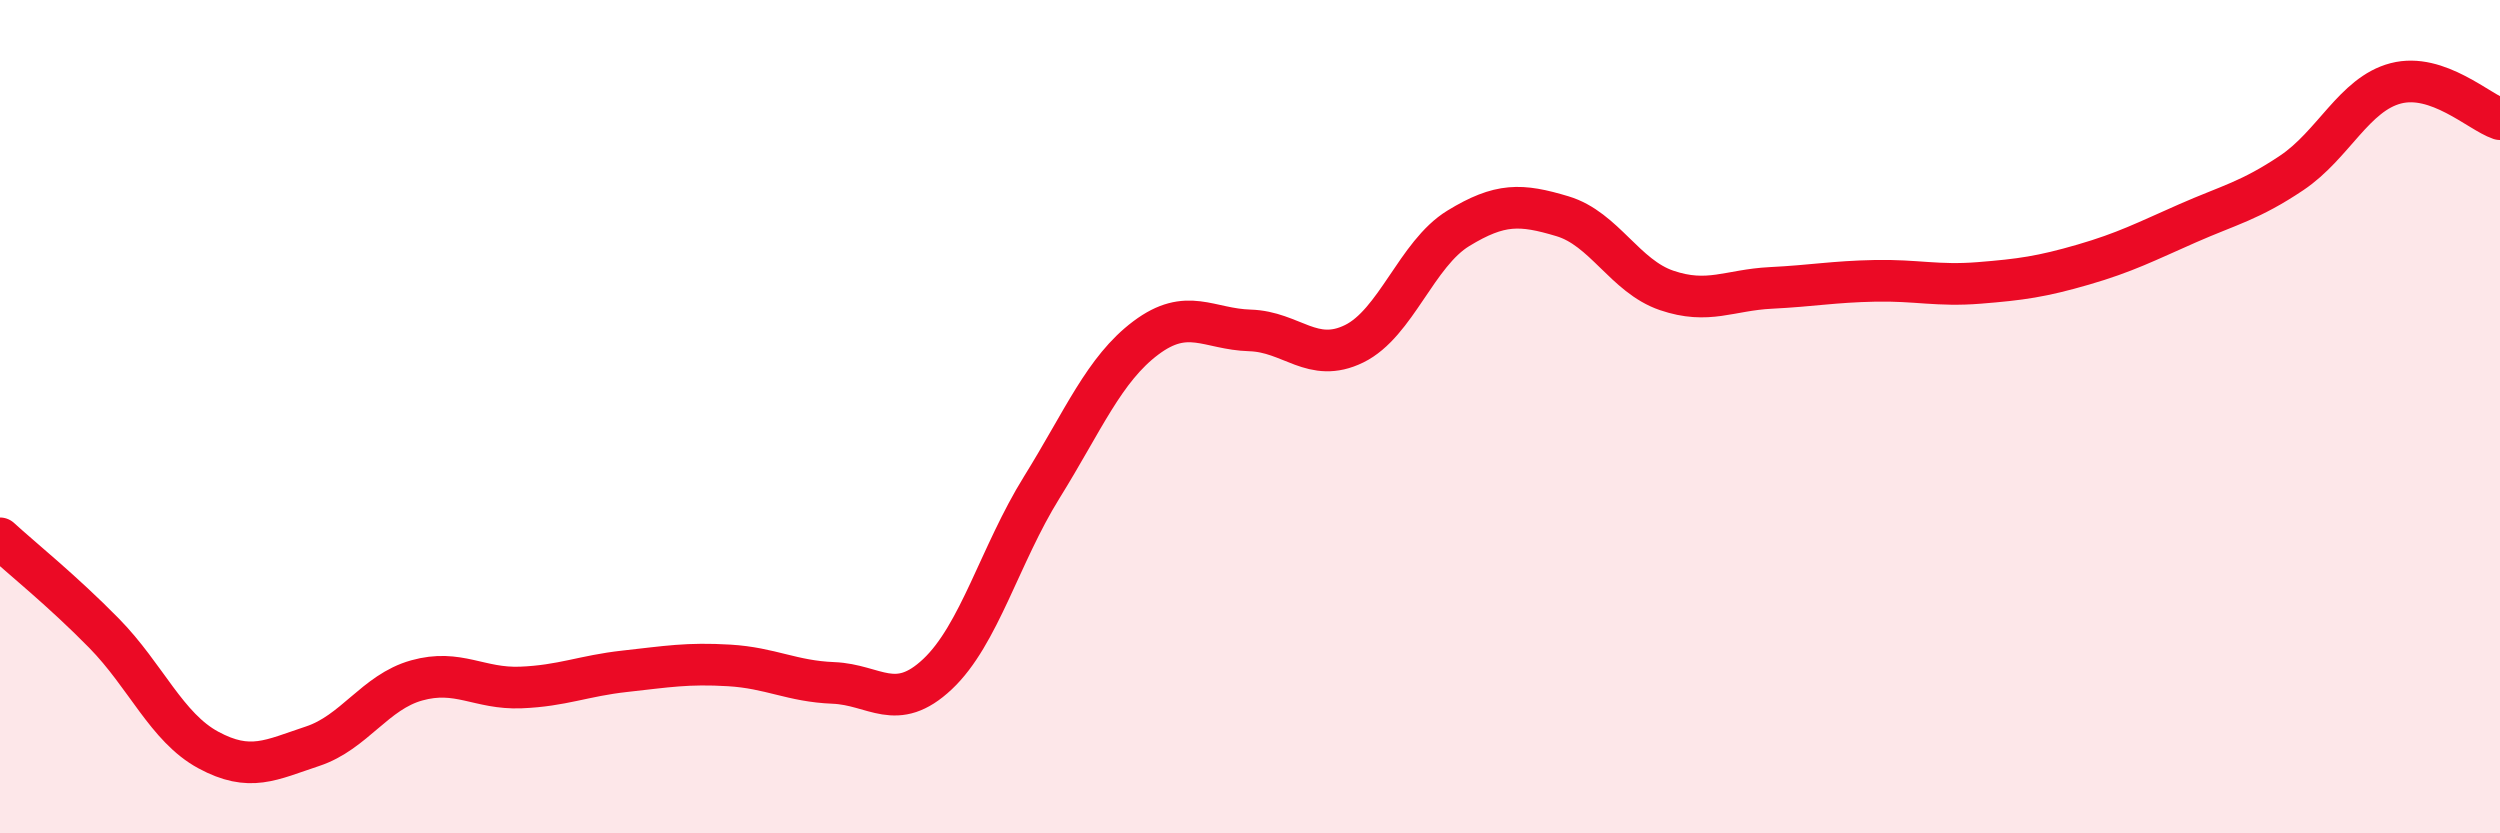 
    <svg width="60" height="20" viewBox="0 0 60 20" xmlns="http://www.w3.org/2000/svg">
      <path
        d="M 0,12.92 C 0.5,13.38 1.5,14.18 2.5,15.2 C 3.5,16.22 4,17.46 5,18 C 6,18.54 6.5,18.24 7.5,17.91 C 8.5,17.58 9,16.61 10,16.33 C 11,16.05 11.5,16.54 12.5,16.5 C 13.5,16.46 14,16.22 15,16.11 C 16,16 16.5,15.91 17.5,15.97 C 18.5,16.03 19,16.35 20,16.39 C 21,16.43 21.5,17.12 22.5,16.18 C 23.5,15.24 24,13.31 25,11.7 C 26,10.09 26.5,8.86 27.5,8.11 C 28.5,7.36 29,7.9 30,7.93 C 31,7.96 31.5,8.74 32.5,8.25 C 33.5,7.76 34,6.09 35,5.48 C 36,4.87 36.5,4.89 37.5,5.19 C 38.5,5.49 39,6.63 40,6.97 C 41,7.31 41.5,6.96 42.5,6.91 C 43.5,6.86 44,6.76 45,6.74 C 46,6.72 46.5,6.87 47.5,6.79 C 48.5,6.71 49,6.64 50,6.35 C 51,6.06 51.5,5.8 52.5,5.36 C 53.5,4.92 54,4.82 55,4.15 C 56,3.48 56.5,2.26 57.5,2 C 58.5,1.74 59.5,2.69 60,2.86L60 20L0 20Z"
        fill="#EB0A25"
        opacity="0.1"
        stroke-linecap="round"
        stroke-linejoin="round"
      />
      <path
        d="M 0,12.92 C 0.5,13.38 1.5,14.18 2.5,15.2 C 3.5,16.22 4,17.46 5,18 C 6,18.54 6.5,18.24 7.5,17.91 C 8.5,17.58 9,16.61 10,16.33 C 11,16.05 11.5,16.54 12.5,16.5 C 13.5,16.46 14,16.22 15,16.11 C 16,16 16.5,15.91 17.5,15.97 C 18.5,16.03 19,16.35 20,16.39 C 21,16.43 21.5,17.12 22.5,16.18 C 23.5,15.24 24,13.31 25,11.7 C 26,10.09 26.5,8.86 27.5,8.11 C 28.5,7.36 29,7.9 30,7.93 C 31,7.96 31.5,8.74 32.5,8.25 C 33.5,7.76 34,6.09 35,5.48 C 36,4.87 36.5,4.89 37.5,5.19 C 38.5,5.49 39,6.63 40,6.97 C 41,7.31 41.5,6.96 42.5,6.91 C 43.5,6.86 44,6.76 45,6.74 C 46,6.72 46.5,6.87 47.5,6.79 C 48.5,6.71 49,6.64 50,6.35 C 51,6.06 51.5,5.8 52.5,5.36 C 53.5,4.92 54,4.82 55,4.15 C 56,3.48 56.5,2.26 57.5,2 C 58.5,1.74 59.5,2.69 60,2.86"
        stroke="#EB0A25"
        stroke-width="1"
        fill="none"
        stroke-linecap="round"
        stroke-linejoin="round"
      />
    </svg>
  